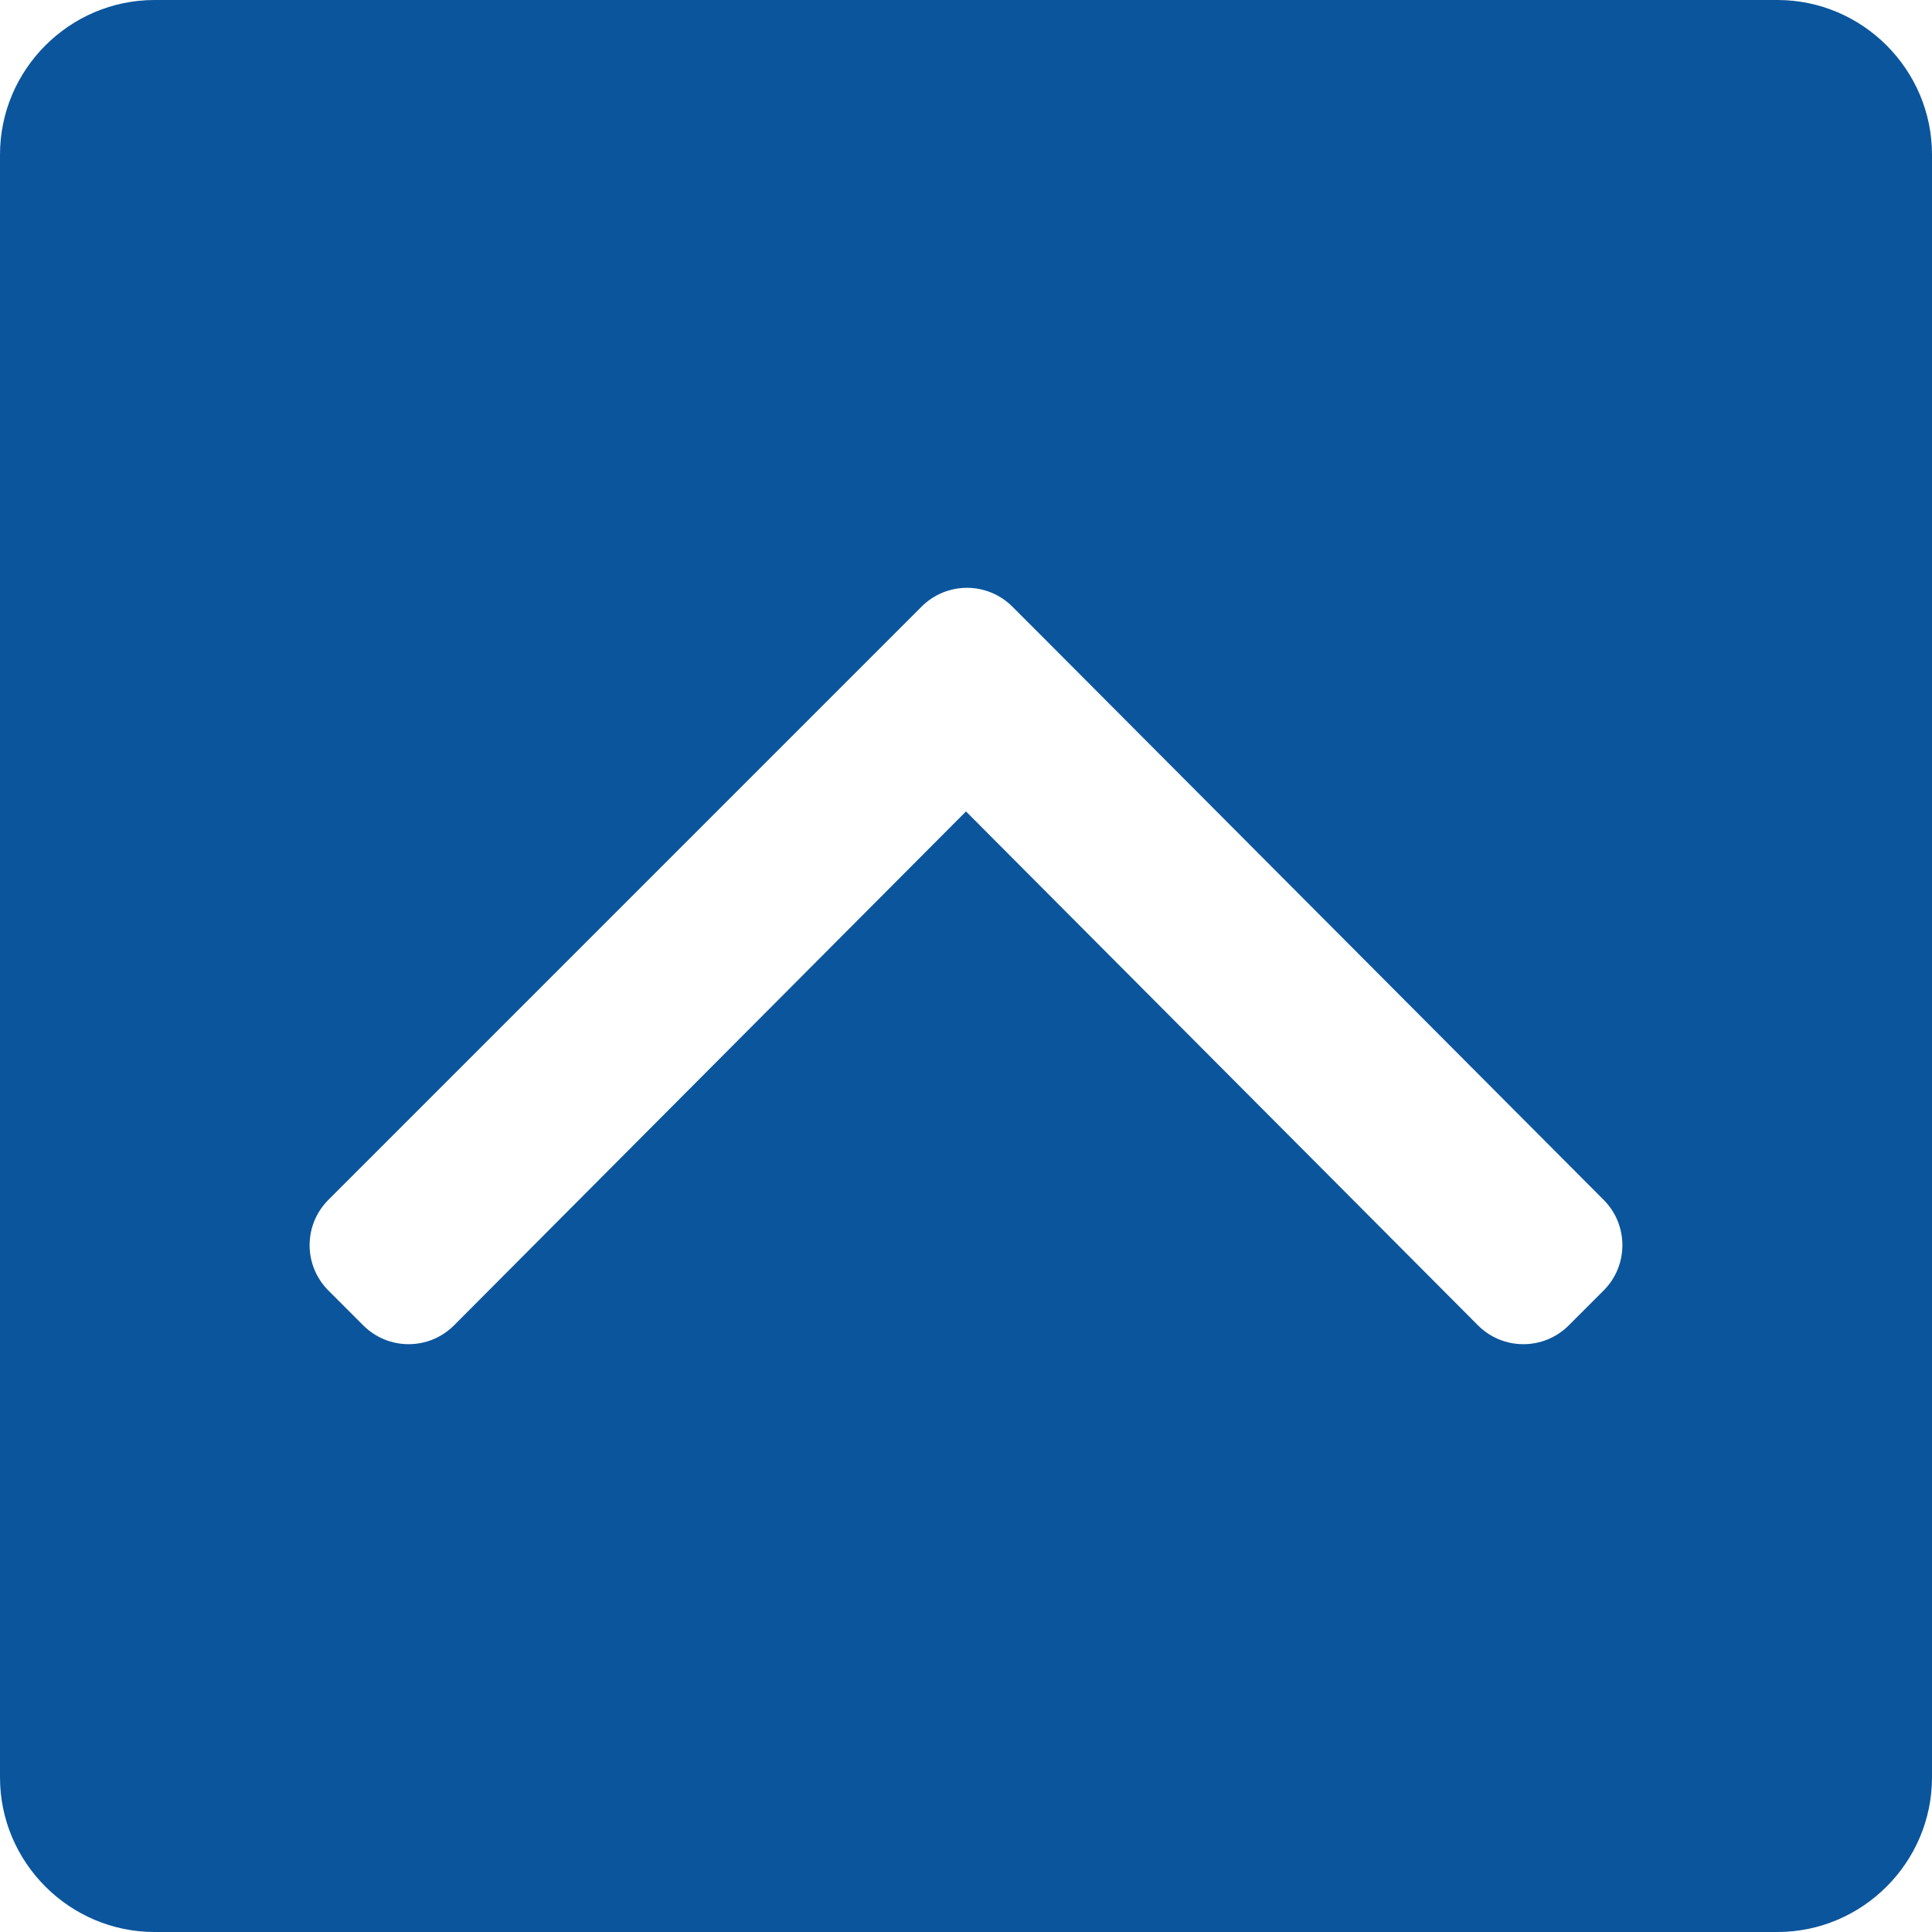 <?xml version="1.0" encoding="utf-8"?>
<!-- Generator: Adobe Illustrator 23.0.3, SVG Export Plug-In . SVG Version: 6.00 Build 0)  -->
<svg version="1.1" id="レイヤー_1" xmlns="http://www.w3.org/2000/svg" xmlns:xlink="http://www.w3.org/1999/xlink" x="0px"
	 y="0px" viewBox="0 0 100 100" style="enable-background:new 0 0 100 100;" xml:space="preserve">
<style type="text/css">
	.st0{fill:#0B559D;}
</style>
<g>
	<g>
		<path class="st0" d="M92,0H8C3.6,0,0,3.6,0,8v84c0,4.4,3.6,8,8,8h84c4.4,0,8-3.6,8-8V8C100,3.6,96.4,0,92,0z M83,66.8l-1.8,1.8
			c-1.3,1.3-3.4,1.3-4.7,0L50,42L23.5,68.6c-1.3,1.3-3.4,1.3-4.7,0L17,66.8c-1.3-1.3-1.3-3.4,0-4.7l28.9-28.9l1.8-1.8
			c1.3-1.3,3.4-1.3,4.7,0l1.8,1.8L83,62.1C84.3,63.4,84.3,65.5,83,66.8z"/>
	</g>
</g>
</svg>

